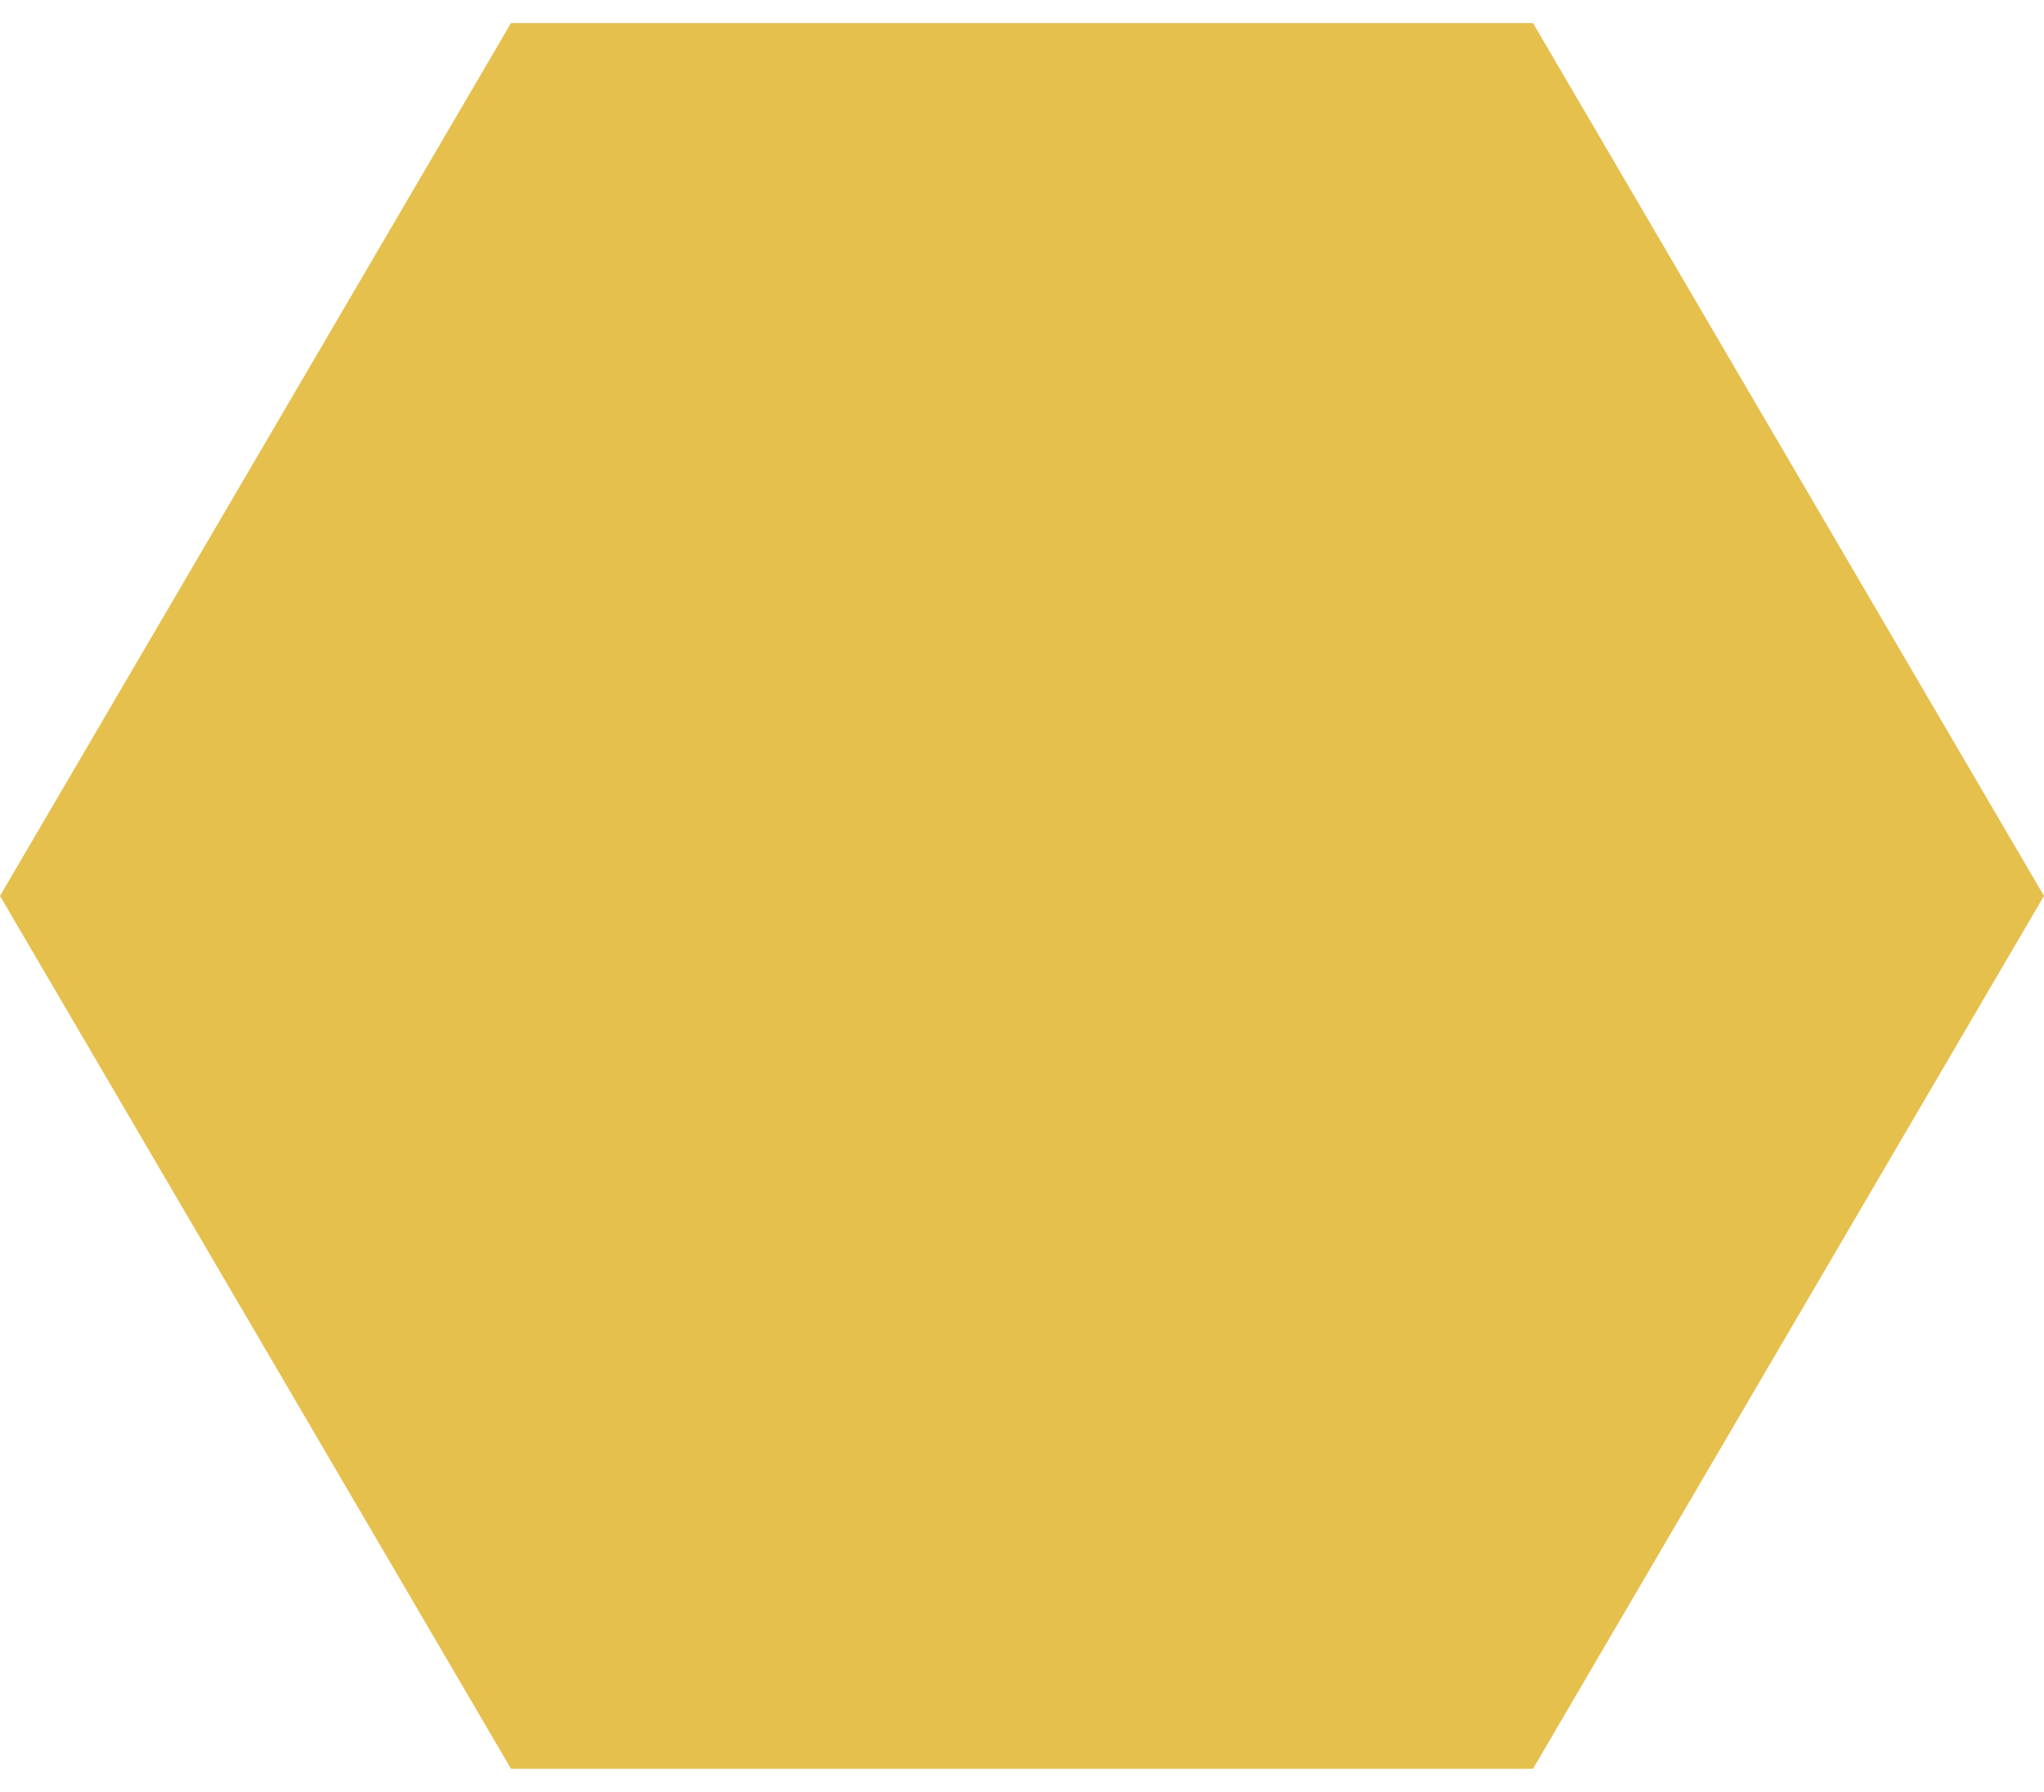 <?xml version="1.0" encoding="UTF-8"?> <svg xmlns="http://www.w3.org/2000/svg" width="73" height="64" viewBox="0 0 73 64" fill="none"> <path d="M73 32L54.75 63.177L18.25 63.177L-1.57361e-06 32L18.25 0.823L54.75 0.823L73 32Z" fill="#E5C04D"></path> </svg> 